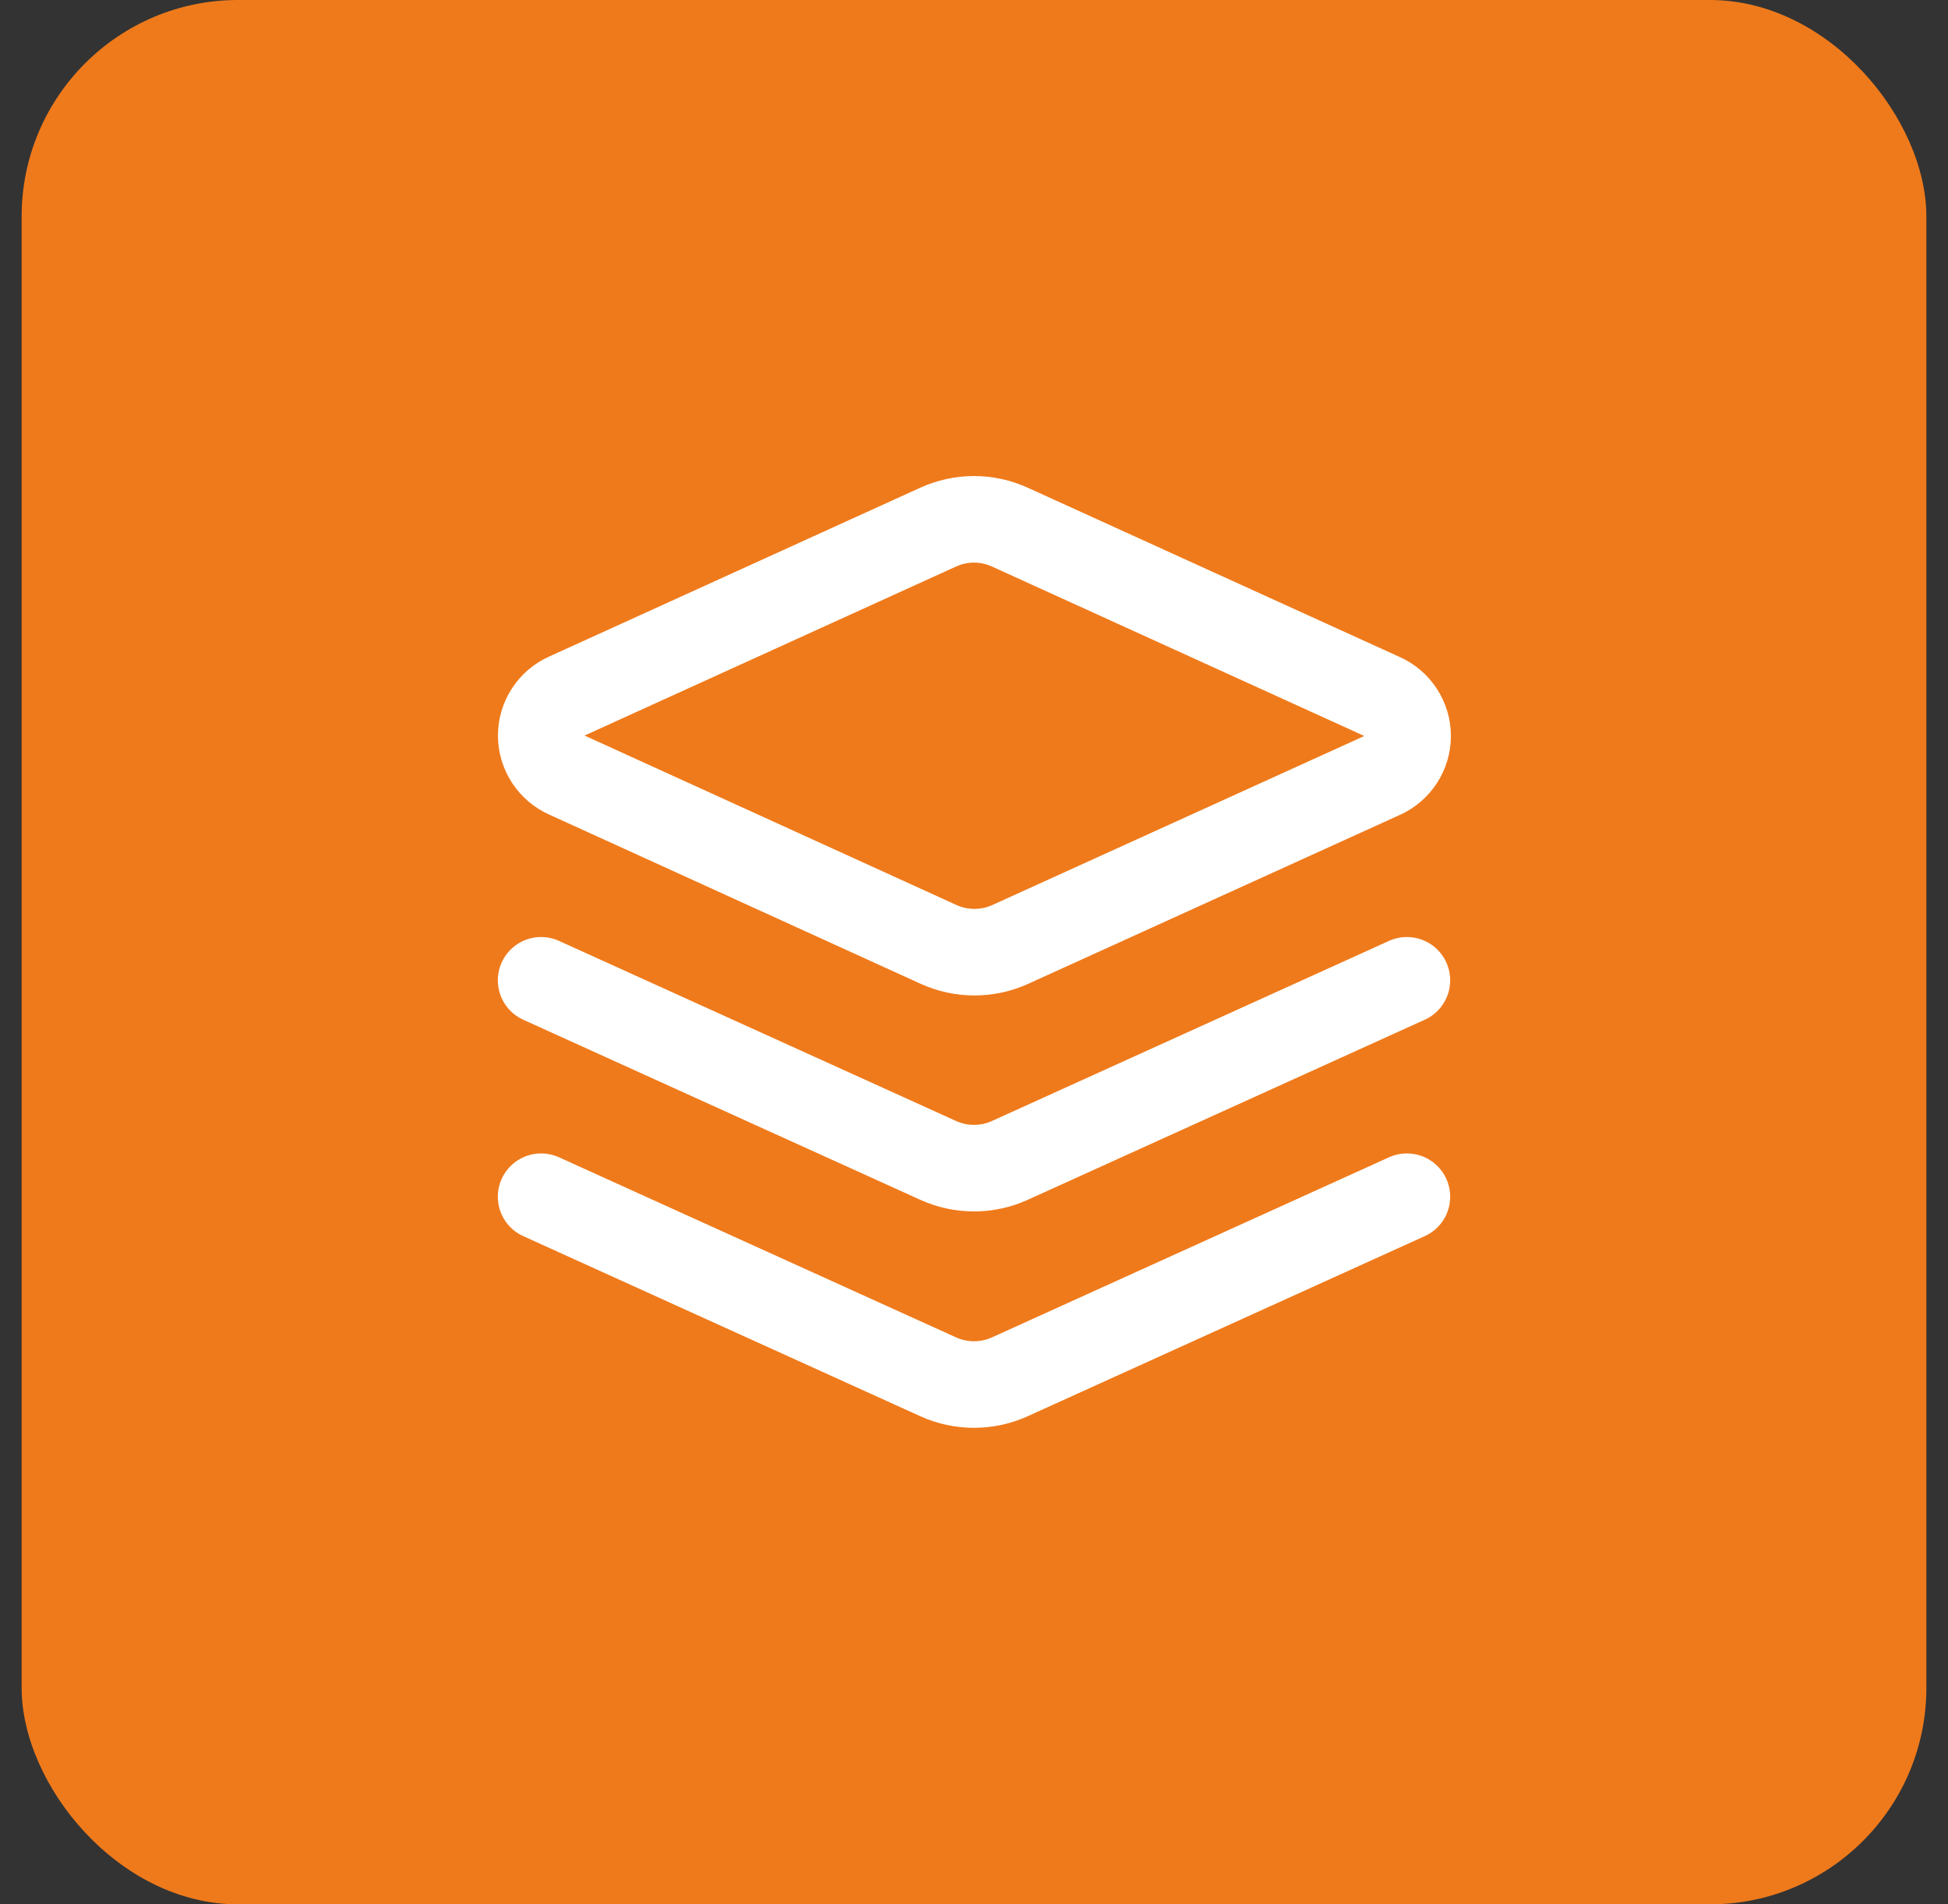 <?xml version="1.0" encoding="UTF-8"?> <svg xmlns="http://www.w3.org/2000/svg" width="45" height="44" viewBox="0 0 45 44" fill="none"><rect x="0" y="0" width="45" height="44" fill="#333333" stroke="none"/><rect x="0.5" width="44" height="44" rx="5" fill="#EF7A1B"></rect><path d="M23.33 12.18C23.069 12.061 22.786 11.999 22.5 11.999C22.214 11.999 21.931 12.061 21.67 12.18L13.1 16.08C12.922 16.158 12.772 16.286 12.666 16.449C12.56 16.611 12.503 16.801 12.503 16.995C12.503 17.189 12.56 17.379 12.666 17.541C12.772 17.703 12.922 17.832 13.1 17.91L21.68 21.82C21.941 21.939 22.224 22 22.51 22C22.796 22 23.079 21.939 23.34 21.82L31.92 17.92C32.097 17.842 32.248 17.713 32.354 17.551C32.46 17.389 32.517 17.199 32.517 17.005C32.517 16.811 32.46 16.621 32.354 16.459C32.248 16.296 32.097 16.168 31.92 16.09L23.33 12.18Z" stroke="white" stroke-width="2" stroke-linecap="round" stroke-linejoin="round"></path><path d="M32.5 27.65L23.33 31.81C23.069 31.929 22.786 31.99 22.5 31.99C22.214 31.99 21.931 31.929 21.67 31.81L12.5 27.65" stroke="white" stroke-width="2" stroke-linecap="round" stroke-linejoin="round"></path><path d="M32.5 22.65L23.33 26.81C23.069 26.929 22.786 26.99 22.5 26.99C22.214 26.99 21.931 26.929 21.67 26.81L12.5 22.65" stroke="white" stroke-width="2" stroke-linecap="round" stroke-linejoin="round"></path></svg> 